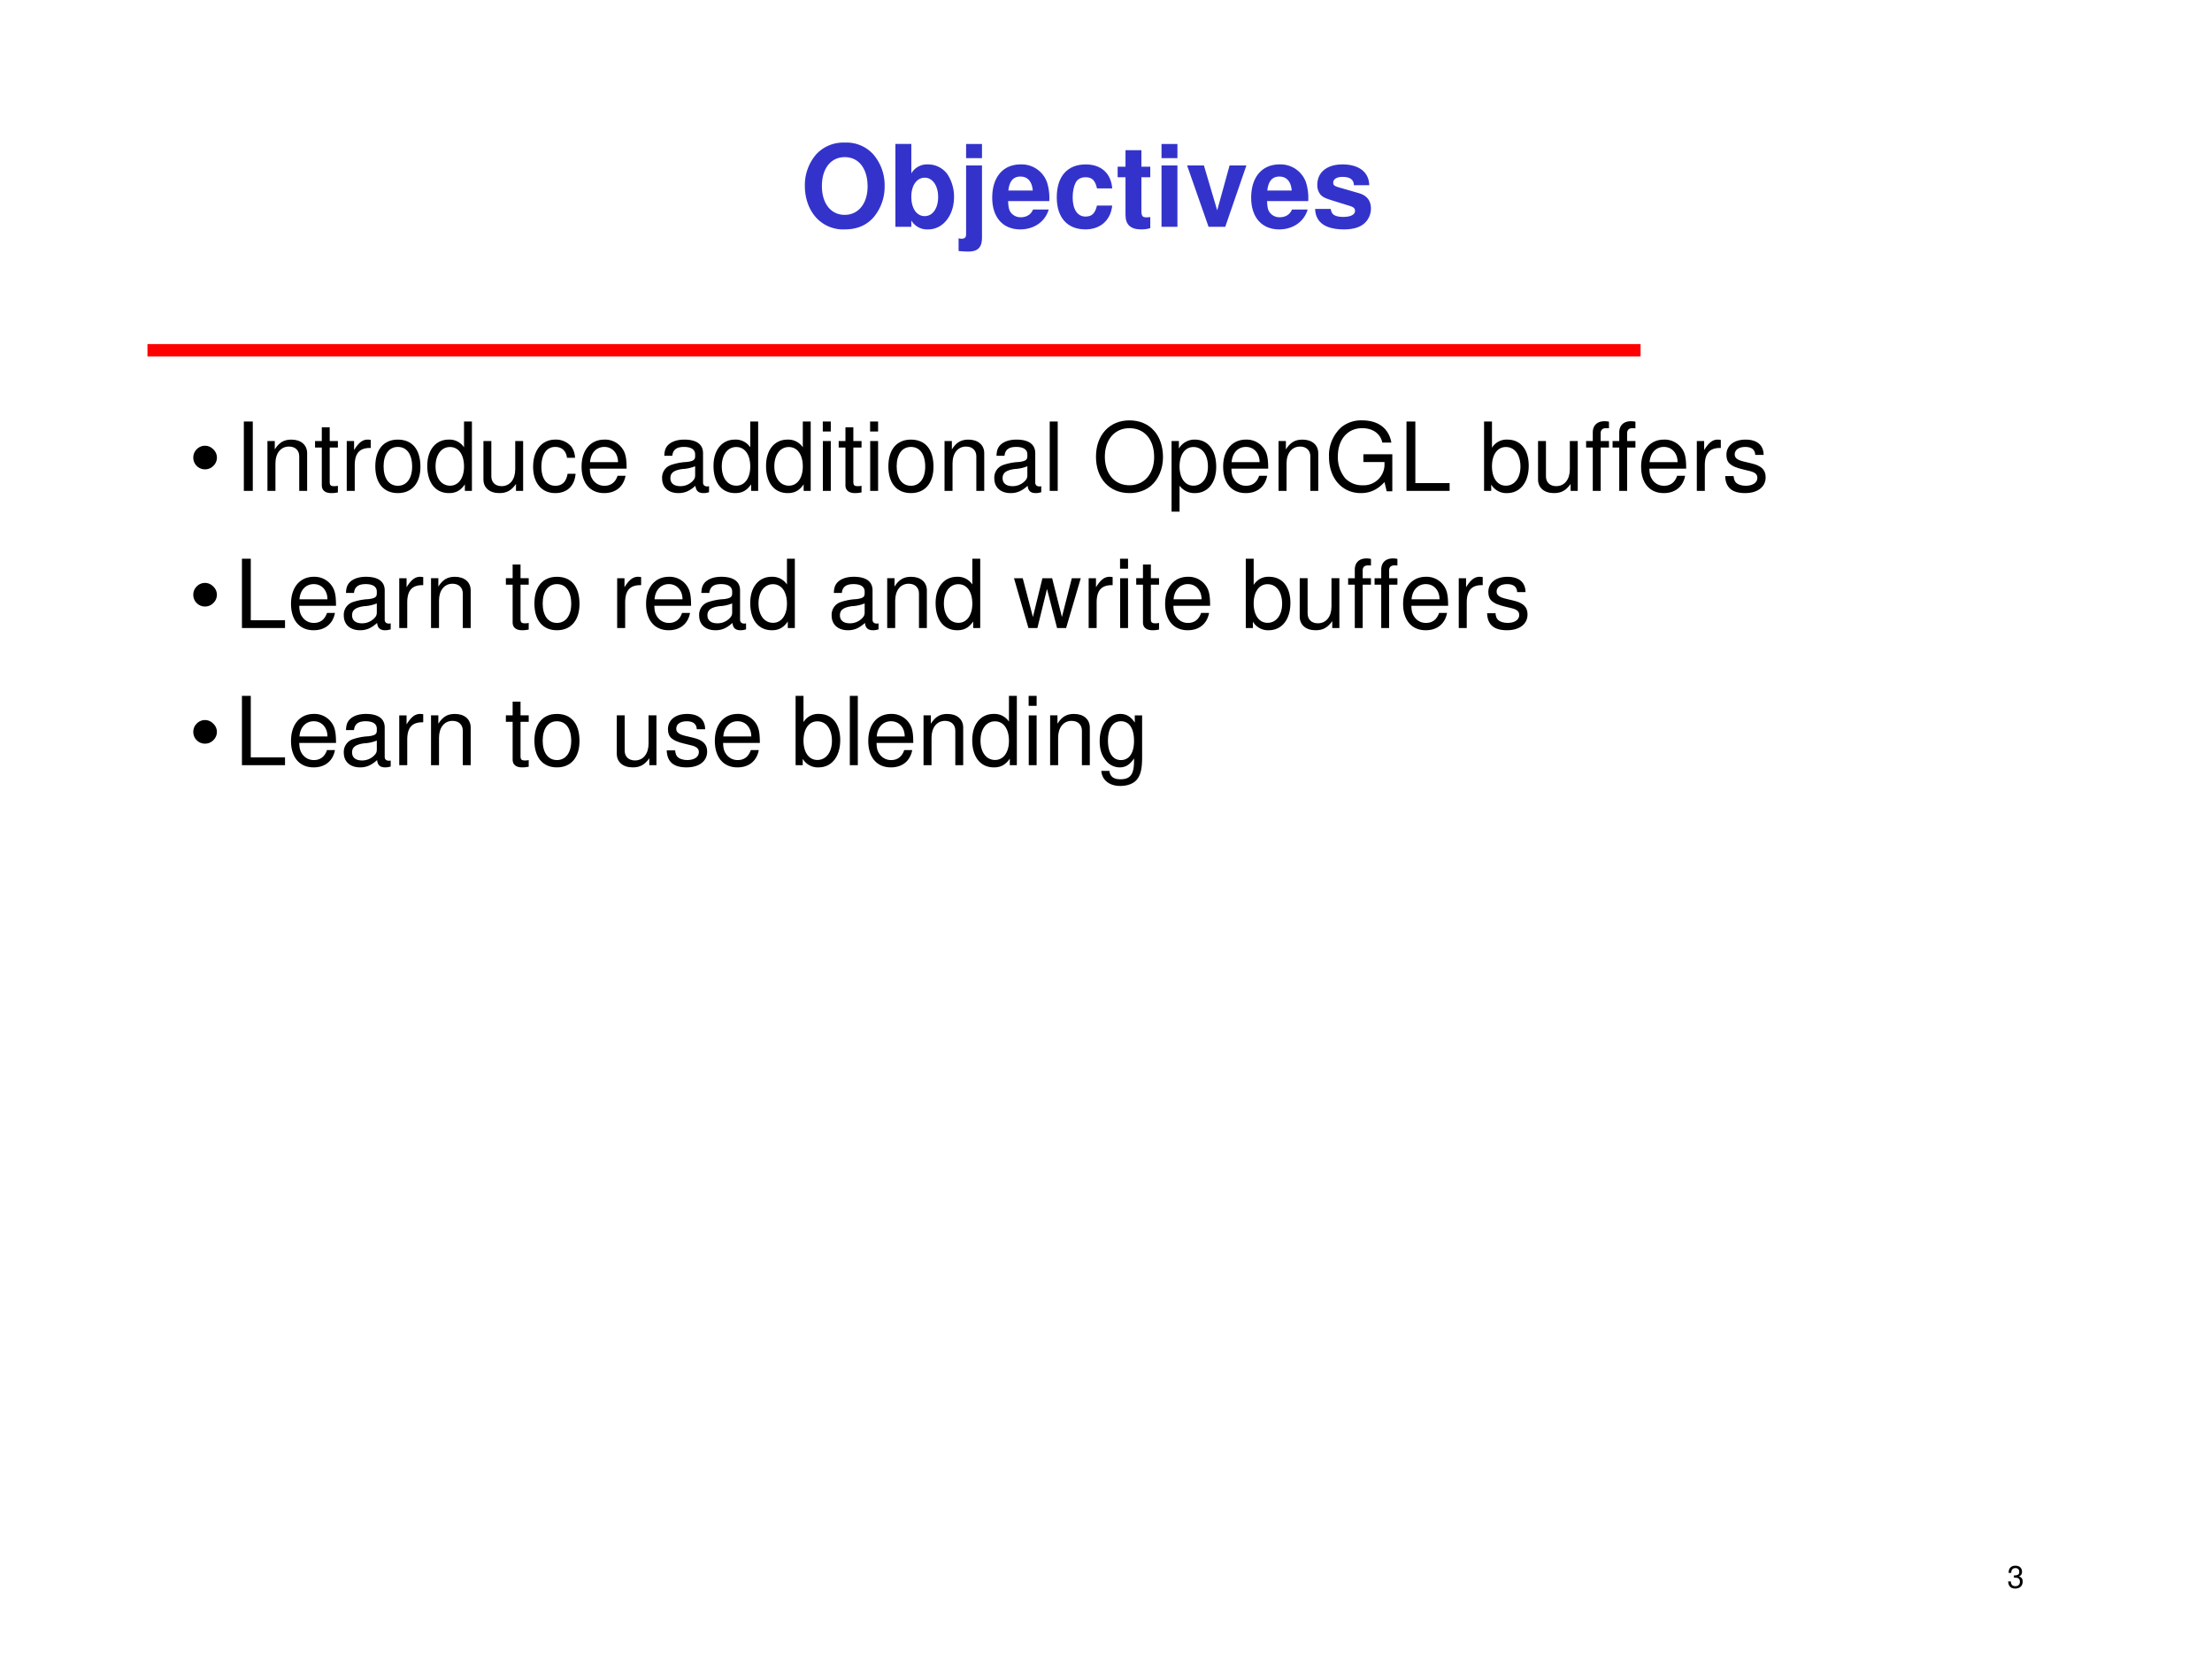 <svg xmlns="http://www.w3.org/2000/svg" xmlns:xlink="http://www.w3.org/1999/xlink" width="960" height="720" viewBox="0 0 720 540"><rect x="0" y="0" width="720" height="540" fill="#333333" stroke="none"/><g data-name="P"><clipPath id="a"><path fill-rule="evenodd" d="M0 540h720V0H0Z"/></clipPath><g clip-path="url(#a)"><path fill="#fff" fill-rule="evenodd" d="M0 540h720V0H0Z"/></g></g><path fill="none" stroke="red" stroke-linejoin="round" stroke-width="4" d="M48 114h486" data-name="P"/><g data-name="P"><symbol id="b"><path d="M.189.356h.048C.333.356.384.311.384.224.384.133.329.078.238.078c-.097 0-.144.049-.15.155H0A.307.307 0 0 1 .031.105C.068.035.137 0 .234 0c.146 0 .24.088.24.225 0 .092-.035.142-.12.172.066.027.099.077.099.15 0 .124-.081.199-.216.199C.094.746.018.666.015.513h.088a.206.206 0 0 0 .016.091c.02.041.064.065.119.065.078 0 .125-.047.125-.125C.363.493.345.462.306.445A.326.326 0 0 0 .189.43V.356Z"/></symbol><use xlink:href="#b" transform="matrix(9.96 0 0 -9.96 653.649 517.07)"/><symbol id="c"><path d="M-2147483500-2147483500Z"/></symbol><use xlink:href="#c" transform="matrix(9.96 0 0 -9.96 21388936000 -21388936000)"/></g><g data-name="P"><symbol id="d"><path d="M.35.764A.324.324 0 0 1 .102.663.414.414 0 0 1 0 .382C0 .273.037.17.102.101A.321.321 0 0 1 .351 0C.455 0 .537.033.6.101a.416.416 0 0 1 .102.276A.416.416 0 0 1 .6.663a.319.319 0 0 1-.25.101M.351.636c.123 0 .201-.1.201-.258 0-.15-.081-.25-.201-.25-.122 0-.201.1-.201.254s.079.254.201.254Z"/></symbol><symbol id="e"><path d="M0 .752V.023h.14v.055A.162.162 0 0 1 .289 0c.129 0 .227.123.227.286a.361.361 0 0 1-.058.199.21.21 0 0 1-.169.087A.16.16 0 0 1 .14.493v.259H0M.258.455c.069 0 .118-.07.118-.17C.376.186.328.117.258.117.187.117.14.184.14.288c0 .099.048.167.118.167Z"/></symbol><symbol id="f"><path d="M.206.758h-.14V.155C.066.124.055.113.025.113A.073.073 0 0 0 0 .117V.005A.854.854 0 0 1 .083 0C.17 0 .206.036.206.124v.634m0 .189h-.14V.822h.14v.125Z"/></symbol><symbol id="g"><path d="M.502.249a.452.452 0 0 1-.02.166.237.237 0 0 1-.232.157C.095.572 0 .46 0 .279 0 .106.094 0 .247 0c.121 0 .219.068.25.175H.359C.342.132.303.107.252.107A.106.106 0 0 0 .16.154C.147.174.142.198.14.249h.362m-.36.093c.009.083.044.123.106.123C.312.465.35.422.357.342H.142Z"/></symbol><symbol id="h"><path d="M.488.361C.478.493.391.572.255.572.093.572 0 .466 0 .282 0 .104.093 0 .253 0c.131 0 .222.081.235.21H.354C.337.14.309.113.253.113.182.113.14.176.14.282c0 .052.01.099.027.131.016.03.047.046.087.046.057 0 .084-.027.1-.098h.134Z"/></symbol><symbol id="i"><path d="M.287.552H.209v.145h-.14V.552H0V.459h.069V.127C.069.042.114 0 .206 0c.032 0 .055.003.081.011v.098C.273.107.266.106.255.106.218.106.209.117.209.165v.294h.078v.093Z"/></symbol><symbol id="j"><path d="M.14.54H0V0h.14v.54m0 .189H0V.604h.14v.125Z"/></symbol><symbol id="k"><path d="m.336 0 .186.54H.374L.265.145.148.54H0L.189 0h.147Z"/></symbol><symbol id="l"><path d="M.476.389C.474.503.386.572.241.572.104.572.019.503.019.392a.13.13 0 0 1 .03-.088C.068.285.085.276.137.259L.304.207C.339.196.351.185.351.163.351.13.312.11.247.11.21.11.182.116.164.129.149.14.143.151.137.18H0C.004.061.091 0 .255 0 .33 0 .387.016.427.048.467.08.491.13.491.183c0 .07-.035.115-.106.136L.208.37C.169.382.159.39.159.412c0 .03.032.05.081.05.067 0 .1-.024.101-.073h.135Z"/></symbol><use xlink:href="#d" fill="#33c" transform="matrix(36.984 0 0 -36.984 261.98 74.67)"/><use xlink:href="#e" fill="#33c" transform="matrix(36.984 0 0 -36.984 291.456 74.67)"/><use xlink:href="#f" fill="#33c" transform="matrix(36.984 0 0 -36.984 312.019 81.883)"/><use xlink:href="#g" fill="#33c" transform="matrix(36.984 0 0 -36.984 322.966 74.67)"/><use xlink:href="#h" fill="#33c" transform="matrix(36.984 0 0 -36.984 343.973 74.67)"/><use xlink:href="#i" fill="#33c" transform="matrix(36.984 0 0 -36.984 363.796 74.67)"/><use xlink:href="#j" fill="#33c" transform="matrix(36.984 0 0 -36.984 378.072 73.82)"/><use xlink:href="#k" fill="#33c" transform="matrix(36.984 0 0 -36.984 386.394 73.82)"/><use xlink:href="#g" fill="#33c" transform="matrix(36.984 0 0 -36.984 407.253 74.67)"/><use xlink:href="#l" fill="#33c" transform="matrix(36.984 0 0 -36.984 428.075 74.67)"/><symbol id="m"><path d="M-2147483500-2147483500Z"/></symbol><use xlink:href="#m" fill="#33c" transform="matrix(36.984 0 0 -36.984 79422530000 -79422530000)"/></g><g data-name="P"><symbol id="n"><path d="M0 .124a.12.12 0 0 0 .036.087.12.12 0 0 0 .088.037A.12.12 0 0 0 .21.21.118.118 0 0 0 .248.124.12.12 0 0 0 .21.036.12.12 0 0 0 .124 0a.12.12 0 0 0-.088.036A.12.12 0 0 0 0 .124Z"/></symbol><use xlink:href="#n" transform="matrix(30.984 0 0 -30.984 62.921 152.77)"/><symbol id="o"><path d="M.094.729H0V0h.094v.729Z"/></symbol><symbol id="p"><path d="M0 .524V0h.084v.289c0 .107.056.177.142.177.066 0 .108-.04.108-.103V0h.083v.396c0 .087-.065.143-.166.143C.173.539.123.509.077.436v.088H0Z"/></symbol><symbol id="q"><path d="M.24.547H.154v.144H.071V.547H0V.479h.071V.083C.071.029.107 0 .172 0c.022 0 .04.002.068.007v.07A.154.154 0 0 0 .2.073C.164.073.154.083.154.12v.359H.24v.068Z"/></symbol><symbol id="r"><path d="M0 .524V0h.084v.272c.001.126.053.182.168.179v.085A.211.211 0 0 1 .22.539C.166.539.125.507.077.429v.095H0Z"/></symbol><symbol id="s"><path d="M.236.562C.088.562 0 .457 0 .281 0 .104.088 0 .237 0c.148 0 .237.105.237.277 0 .182-.086.285-.238.285M.237.485c.094 0 .15-.077.15-.207C.387.154.329.077.237.077c-.093 0-.15.077-.15.204s.057.204.15.204Z"/></symbol><symbol id="t"><path d="M.469.752H.386V.481a.183.183 0 0 1-.161.081C.089.562 0 .453 0 .286 0 .109.086 0 .228 0 .3 0 .35.027.395.092V.023h.074v.729M.239.484c.09 0 .147-.079.147-.205C.386.158.328.078.24.078.148.078.087.159.087.281c0 .122.061.203.152.203Z"/></symbol><symbol id="u"><path d="M.417.023v.524H.334V.25C.334.143.278.073.191.073c-.066 0-.108.04-.108.103v.371H0V.143C0 .056.065 0 .167 0c.077 0 .126.027.175.096V.023h.075Z"/></symbol><symbol id="v"><path d="M.44.371a.216.216 0 0 1-.035.113.21.21 0 0 1-.172.078C.091.562 0 .45 0 .276 0 .107.09 0 .232 0c.125 0 .204.075.214.203H.362C.348.119.305.077.234.077.142.077.087.152.087.276c0 .131.054.209.145.209.07 0 .114-.041.124-.114H.44Z"/></symbol><symbol id="w"><path d="M.473.257c0 .08-.006.128-.021.167A.22.22 0 0 1 .24.562C.094.562 0 .451 0 .278S.09 0 .238 0c.12 0 .203.068.224.182H.378C.355.113.308.077.241.077a.145.145 0 0 0-.126.068c-.02.03-.027.06-.028.112h.386M.089.325c.007.097.066.16.15.16.085 0 .144-.066.144-.16H.089Z"/></symbol><symbol id="x"><path d="M.493.072.475.07C.446.07.43.085.43.111v.308C.43.512.362.562.233.562.156.562.095.54.059.501.035.474.025.444.023.392h.084C.114.456.152.485.23.485.306.485.347.457.347.407V.385C.346.349.328.336.26.327A.598.598 0 0 1 .092.295.14.14 0 0 1 0 .155C0 .06.066 0 .172 0 .238 0 .291.023.35.077.356.023.382 0 .436 0c.018 0 .029.002.057.009v.063M.347.188C.347.16.339.143.314.12A.177.177 0 0 0 .19.073C.125.073.087.104.087.157c0 .055.036.083.126.096a.407.407 0 0 1 .134.029V.188Z"/></symbol><symbol id="y"><path d="M.084.524H.001V0h.083v.524m0 .205H0V.624h.084v.105Z"/></symbol><symbol id="z"><path d="M.084.729H0V0h.084v.729Z"/></symbol><symbol id="A"><path d="M.351.764C.142.764 0 .61 0 .382 0 .153.141 0 .352 0c.089 0 .167.027.226.077.079.067.126.18.126.299 0 .235-.139.388-.353.388m0-.082c.158 0 .26-.119.26-.304C.611.202.506.082.352.082c-.156 0-.259.12-.259.3s.103.3.258.3Z"/></symbol><symbol id="B"><path d="M0 0h.084v.273A.192.192 0 0 1 .245.195c.136 0 .224.109.224.276 0 .176-.086.286-.225.286A.189.189 0 0 1 .077.663v.079H0V0m.23.679C.322.679.382.598.382.473c0-.119-.061-.2-.152-.2-.089 0-.146.08-.146.203 0 .123.057.203.146.203Z"/></symbol><symbol id="C"><path d="M.665.408H.361V.326h.222v-.02A.219.219 0 0 0 .354.082.248.248 0 0 0 .17.156a.347.347 0 0 0-.077.229c0 .179.102.297.256.297C.46.682.54.625.56.531h.095C.629.679.517.764.35.764a.33.33 0 0 1-.218-.07A.397.397 0 0 1 0 .38C0 .156.137 0 .334 0c.099 0 .177.037.249.116L.606.019h.059v.389Z"/></symbol><symbol id="D"><path d="M.093.729H0V0h.453v.082h-.36v.647Z"/></symbol><symbol id="E"><path d="M0 .752V.023h.075V.09A.184.184 0 0 1 .241 0c.138 0 .228.113.228.287 0 .17-.085.275-.224.275A.179.179 0 0 1 .083.476v.276H0M.229.484C.322.484.382.403.382.278c0-.119-.062-.2-.153-.2-.089 0-.146.08-.146.203 0 .123.057.203.146.203Z"/></symbol><symbol id="F"><path d="M.24.524H.153v.082c0 .035.019.053.058.053L.24.658v.069a.198.198 0 0 1-.047.005C.116.732.07.688.07.613V.524H0V.456h.07V0h.083v.456H.24v.068Z"/></symbol><symbol id="G"><path d="M.404.401C.403.504.335.562.214.562.092.562.013.499.013.402.013.32.055.281.179.251L.257.232C.315.218.338.197.338.16.338.11.289.077.216.077.171.077.133.09.112.112.099.127.093.142.088.179H0C.004.058.072 0 .209 0c.132 0 .216.065.216.166 0 .078-.044.121-.148.146l-.08.019C.129.347.1.369.1.406c0 .049.043.079.111.079.067 0 .103-.029.105-.084h.088Z"/></symbol><use xlink:href="#o" transform="matrix(30.984 0 0 -30.984 79.37 159.79)"/><use xlink:href="#p" transform="matrix(30.984 0 0 -30.984 87.054 159.79)"/><use xlink:href="#q" transform="matrix(30.984 0 0 -30.984 102.546 160.503)"/><use xlink:href="#r" transform="matrix(30.984 0 0 -30.984 112.864 159.79)"/><use xlink:href="#s" transform="matrix(30.984 0 0 -30.984 122.16 160.503)"/><use xlink:href="#t" transform="matrix(30.984 0 0 -30.984 139.077 160.503)"/><use xlink:href="#u" transform="matrix(30.984 0 0 -30.984 157.357 160.503)"/><use xlink:href="#v" transform="matrix(30.984 0 0 -30.984 173.53 160.503)"/><use xlink:href="#w" transform="matrix(30.984 0 0 -30.984 189.302 160.503)"/><use xlink:href="#c" transform="matrix(30.984 0 0 -30.984 66537629000 -66537629000)"/><use xlink:href="#x" transform="matrix(30.984 0 0 -30.984 215.514 160.503)"/><use xlink:href="#t" transform="matrix(30.984 0 0 -30.984 232.246 160.503)"/><use xlink:href="#t" transform="matrix(30.984 0 0 -30.984 249.349 160.503)"/><use xlink:href="#y" transform="matrix(30.984 0 0 -30.984 267.815 159.79)"/><use xlink:href="#q" transform="matrix(30.984 0 0 -30.984 272.99 160.503)"/><use xlink:href="#y" transform="matrix(30.984 0 0 -30.984 283.214 159.79)"/><use xlink:href="#s" transform="matrix(30.984 0 0 -30.984 289.163 160.503)"/><use xlink:href="#p" transform="matrix(30.984 0 0 -30.984 307.444 159.79)"/><use xlink:href="#x" transform="matrix(30.984 0 0 -30.984 323.648 160.503)"/><use xlink:href="#z" transform="matrix(30.984 0 0 -30.984 341.681 159.79)"/><use xlink:href="#c" transform="matrix(30.984 0 0 -30.984 66537629000 -66537629000)"/><use xlink:href="#A" transform="matrix(30.984 0 0 -30.984 356.74 160.503)"/><use xlink:href="#B" transform="matrix(30.984 0 0 -30.984 381.34 166.545)"/><use xlink:href="#w" transform="matrix(30.984 0 0 -30.984 398.134 160.503)"/><use xlink:href="#p" transform="matrix(30.984 0 0 -30.984 416.167 159.79)"/><use xlink:href="#C" transform="matrix(30.984 0 0 -30.984 432.588 160.503)"/><use xlink:href="#D" transform="matrix(30.984 0 0 -30.984 457.81 159.79)"/><use xlink:href="#c" transform="matrix(30.984 0 0 -30.984 66537629000 -66537629000)"/><use xlink:href="#E" transform="matrix(30.984 0 0 -30.984 483.061 160.503)"/><use xlink:href="#u" transform="matrix(30.984 0 0 -30.984 500.629 160.503)"/><use xlink:href="#F" transform="matrix(30.984 0 0 -30.984 516.276 159.79)"/><use xlink:href="#F" transform="matrix(30.984 0 0 -30.984 524.89 159.79)"/><use xlink:href="#w" transform="matrix(30.984 0 0 -30.984 534.185 160.503)"/><use xlink:href="#r" transform="matrix(30.984 0 0 -30.984 552.31 159.79)"/><use xlink:href="#G" transform="matrix(30.984 0 0 -30.984 561.543 160.503)"/><use xlink:href="#c" transform="matrix(30.984 0 0 -30.984 66537629000 -66537629000)"/></g><g data-name="P"><use xlink:href="#n" transform="matrix(30.96 0 0 -30.96 62.92 197.416)"/><symbol id="H"><path d="m.548 0 .154.524H.608L.504.116.401.524H.299l-.1-.408-.107.408H0L.152 0h.094l.101.411L.453 0h.095Z"/></symbol><use xlink:href="#D" transform="matrix(30.96 0 0 -30.96 78.749 204.43)"/><use xlink:href="#w" transform="matrix(30.96 0 0 -30.96 94.724 205.142)"/><use xlink:href="#x" transform="matrix(30.96 0 0 -30.96 111.907 205.142)"/><use xlink:href="#r" transform="matrix(30.96 0 0 -30.96 129.957 204.43)"/><use xlink:href="#p" transform="matrix(30.96 0 0 -30.96 140.297 204.43)"/><use xlink:href="#c" transform="matrix(30.96 0 0 -30.96 66486089000 -66486089000)"/><use xlink:href="#q" transform="matrix(30.96 0 0 -30.96 164.663 205.142)"/><use xlink:href="#s" transform="matrix(30.96 0 0 -30.96 173.95 205.142)"/><use xlink:href="#c" transform="matrix(30.96 0 0 -30.96 66486089000 -66486089000)"/><use xlink:href="#r" transform="matrix(30.96 0 0 -30.96 200.886 204.43)"/><use xlink:href="#w" transform="matrix(30.96 0 0 -30.96 210.298 205.142)"/><use xlink:href="#x" transform="matrix(30.96 0 0 -30.96 227.574 205.142)"/><use xlink:href="#t" transform="matrix(30.96 0 0 -30.96 244.2 205.142)"/><use xlink:href="#c" transform="matrix(30.96 0 0 -30.96 66486089000 -66486089000)"/><use xlink:href="#x" transform="matrix(30.96 0 0 -30.96 270.7 205.142)"/><use xlink:href="#p" transform="matrix(30.96 0 0 -30.96 288.781 204.43)"/><use xlink:href="#t" transform="matrix(30.96 0 0 -30.96 304.54 205.142)"/><use xlink:href="#c" transform="matrix(30.96 0 0 -30.96 66486089000 -66486089000)"/><use xlink:href="#H" transform="matrix(30.96 0 0 -30.96 330.051 204.43)"/><use xlink:href="#r" transform="matrix(30.96 0 0 -30.96 354.355 204.43)"/><use xlink:href="#y" transform="matrix(30.96 0 0 -30.96 364.572 204.43)"/><use xlink:href="#q" transform="matrix(30.96 0 0 -30.96 369.835 205.142)"/><use xlink:href="#w" transform="matrix(30.96 0 0 -30.96 379.247 205.142)"/><use xlink:href="#c" transform="matrix(30.96 0 0 -30.96 66486089000 -66486089000)"/><use xlink:href="#E" transform="matrix(30.96 0 0 -30.96 405.5 205.142)"/><use xlink:href="#u" transform="matrix(30.96 0 0 -30.96 423.055 205.142)"/><use xlink:href="#F" transform="matrix(30.96 0 0 -30.96 438.814 204.43)"/><use xlink:href="#F" transform="matrix(30.96 0 0 -30.96 447.42 204.43)"/><use xlink:href="#w" transform="matrix(30.96 0 0 -30.96 456.708 205.142)"/><use xlink:href="#r" transform="matrix(30.96 0 0 -30.96 474.82 204.43)"/><use xlink:href="#G" transform="matrix(30.96 0 0 -30.96 484.046 205.142)"/><use xlink:href="#c" transform="matrix(30.96 0 0 -30.96 66486089000 -66486089000)"/></g><g data-name="P"><use xlink:href="#n" transform="matrix(30.96 0 0 -30.96 62.92 242.056)"/><symbol id="I"><path d="M.369.742V.666C.327.729.281.757.215.757.088.757 0 .639 0 .471 0 .383.021.319.066.266A.186.186 0 0 1 .209.195c.063 0 .108.028.152.094V.262C.361.122.322.07.218.07.147.07.11.098.102.158H.017C.025.061.102 0 .216 0c.077 0 .141.025.175.067.04.049.055.114.055.237v.438H.369M.223.68C.311.68.361.606.361.473.361.346.31.272.223.272.137.272.087.347.087.476c0 .128.05.204.136.204Z"/></symbol><use xlink:href="#D" transform="matrix(30.96 0 0 -30.96 78.749 249.07)"/><use xlink:href="#w" transform="matrix(30.96 0 0 -30.96 94.724 249.782)"/><use xlink:href="#x" transform="matrix(30.96 0 0 -30.96 111.907 249.782)"/><use xlink:href="#r" transform="matrix(30.96 0 0 -30.96 129.957 249.07)"/><use xlink:href="#p" transform="matrix(30.96 0 0 -30.96 140.297 249.07)"/><use xlink:href="#c" transform="matrix(30.96 0 0 -30.96 66486089000 -66486089000)"/><use xlink:href="#q" transform="matrix(30.96 0 0 -30.96 164.663 249.782)"/><use xlink:href="#s" transform="matrix(30.96 0 0 -30.96 173.95 249.782)"/><use xlink:href="#c" transform="matrix(30.96 0 0 -30.96 66486089000 -66486089000)"/><use xlink:href="#u" transform="matrix(30.96 0 0 -30.96 200.762 249.782)"/><use xlink:href="#G" transform="matrix(30.96 0 0 -30.96 217.016 249.782)"/><use xlink:href="#w" transform="matrix(30.96 0 0 -30.96 232.682 249.782)"/><use xlink:href="#c" transform="matrix(30.96 0 0 -30.96 66486089000 -66486089000)"/><use xlink:href="#E" transform="matrix(30.96 0 0 -30.96 258.967 249.782)"/><use xlink:href="#z" transform="matrix(30.96 0 0 -30.96 276.614 249.07)"/><use xlink:href="#w" transform="matrix(30.96 0 0 -30.96 282.62 249.782)"/><use xlink:href="#p" transform="matrix(30.96 0 0 -30.96 300.608 249.07)"/><use xlink:href="#t" transform="matrix(30.96 0 0 -30.96 316.46 249.782)"/><use xlink:href="#y" transform="matrix(30.96 0 0 -30.96 334.819 249.07)"/><use xlink:href="#p" transform="matrix(30.96 0 0 -30.96 341.816 249.07)"/><use xlink:href="#I" transform="matrix(30.96 0 0 -30.96 357.946 255.82)"/><use xlink:href="#c" transform="matrix(30.96 0 0 -30.96 66486089000 -66486089000)"/></g></svg>